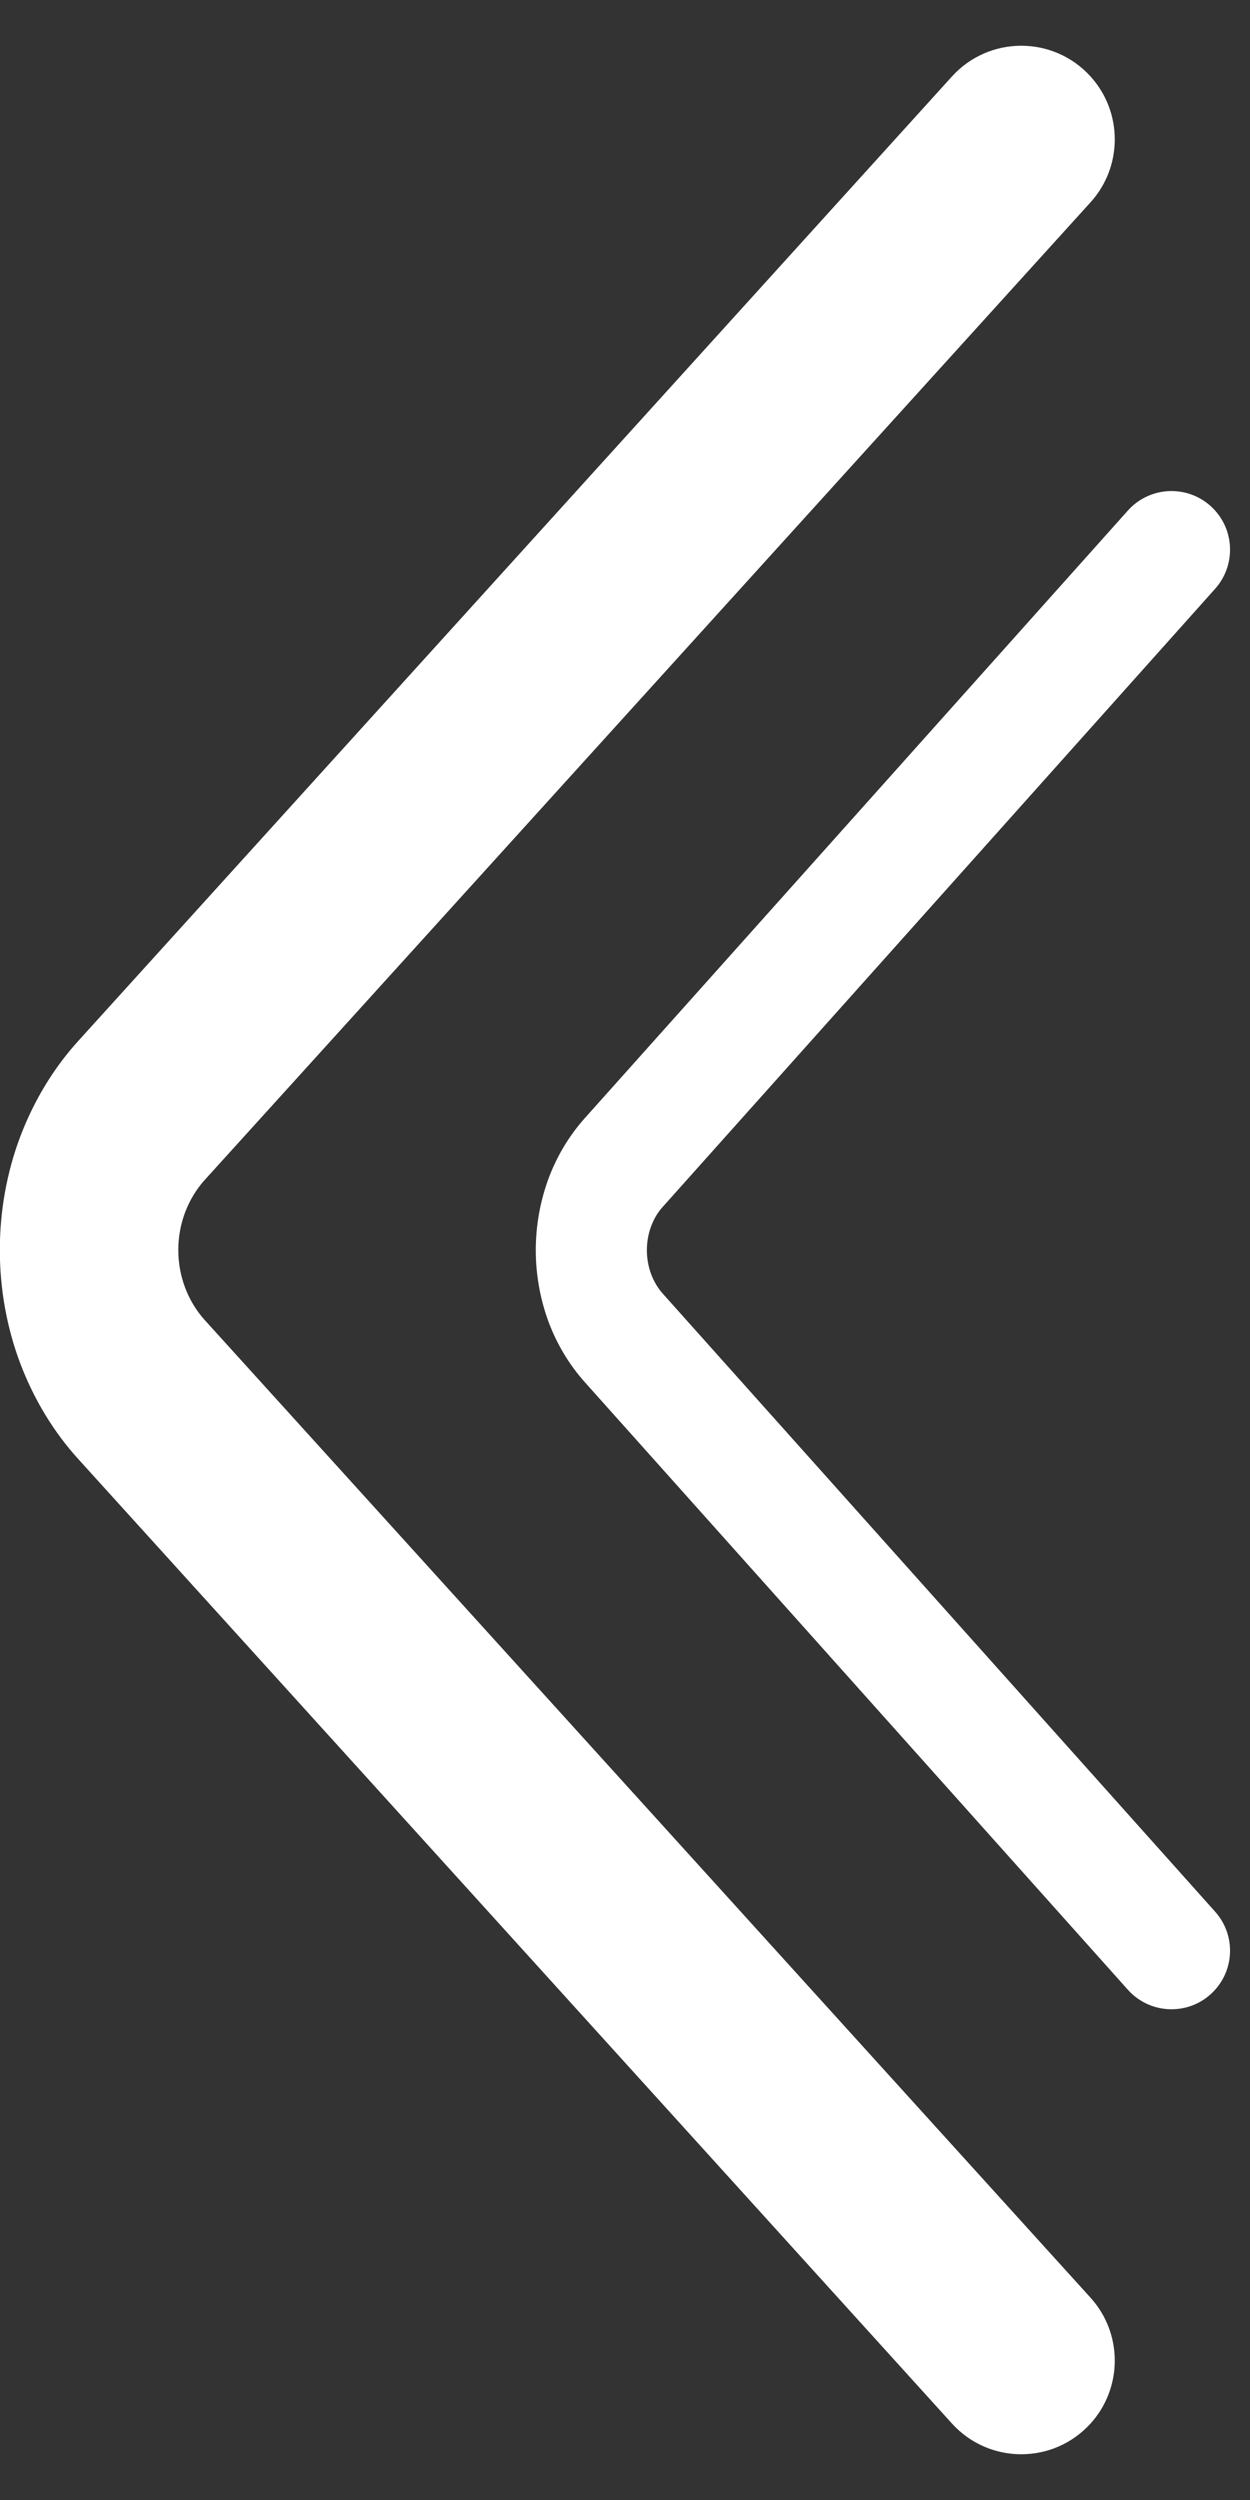 <svg width="8" height="16" viewBox="0 0 8 16" fill="none" xmlns="http://www.w3.org/2000/svg">
<rect x="0" y="0" width="8" height="16" fill="#333333" stroke="none"/>
<path d="M6.092 0.49C6.33 0.227 6.742 0.227 6.98 0.49C7.186 0.718 7.186 1.066 6.98 1.294L1.309 7.553C1.256 7.612 1.214 7.682 1.185 7.758C1.156 7.835 1.141 7.917 1.141 8C1.141 8.083 1.156 8.165 1.185 8.242C1.214 8.318 1.256 8.388 1.309 8.447L6.98 14.706C7.186 14.934 7.186 15.282 6.98 15.51C6.742 15.773 6.33 15.773 6.092 15.51L0.501 9.338C0.342 9.163 0.216 8.954 0.129 8.724C0.043 8.495 -0.001 8.249 -0.001 8C-0.001 7.751 0.043 7.505 0.129 7.276C0.216 7.046 0.342 6.837 0.501 6.662L6.092 0.49Z" fill="white"/>
<path d="M7.218 3.268C7.367 3.101 7.628 3.101 7.777 3.268C7.904 3.41 7.904 3.625 7.777 3.768L4.245 7.72C4.211 7.756 4.185 7.8 4.167 7.849C4.149 7.897 4.14 7.949 4.14 8.001C4.14 8.053 4.149 8.105 4.167 8.154C4.185 8.202 4.211 8.246 4.245 8.283L7.777 12.235C7.904 12.377 7.904 12.592 7.777 12.734C7.628 12.901 7.367 12.901 7.218 12.734L3.742 8.845C3.643 8.734 3.564 8.603 3.51 8.458C3.457 8.313 3.429 8.158 3.429 8.001C3.429 7.844 3.457 7.689 3.51 7.544C3.564 7.399 3.643 7.268 3.742 7.157L7.218 3.268Z" fill="white"/>
</svg>
